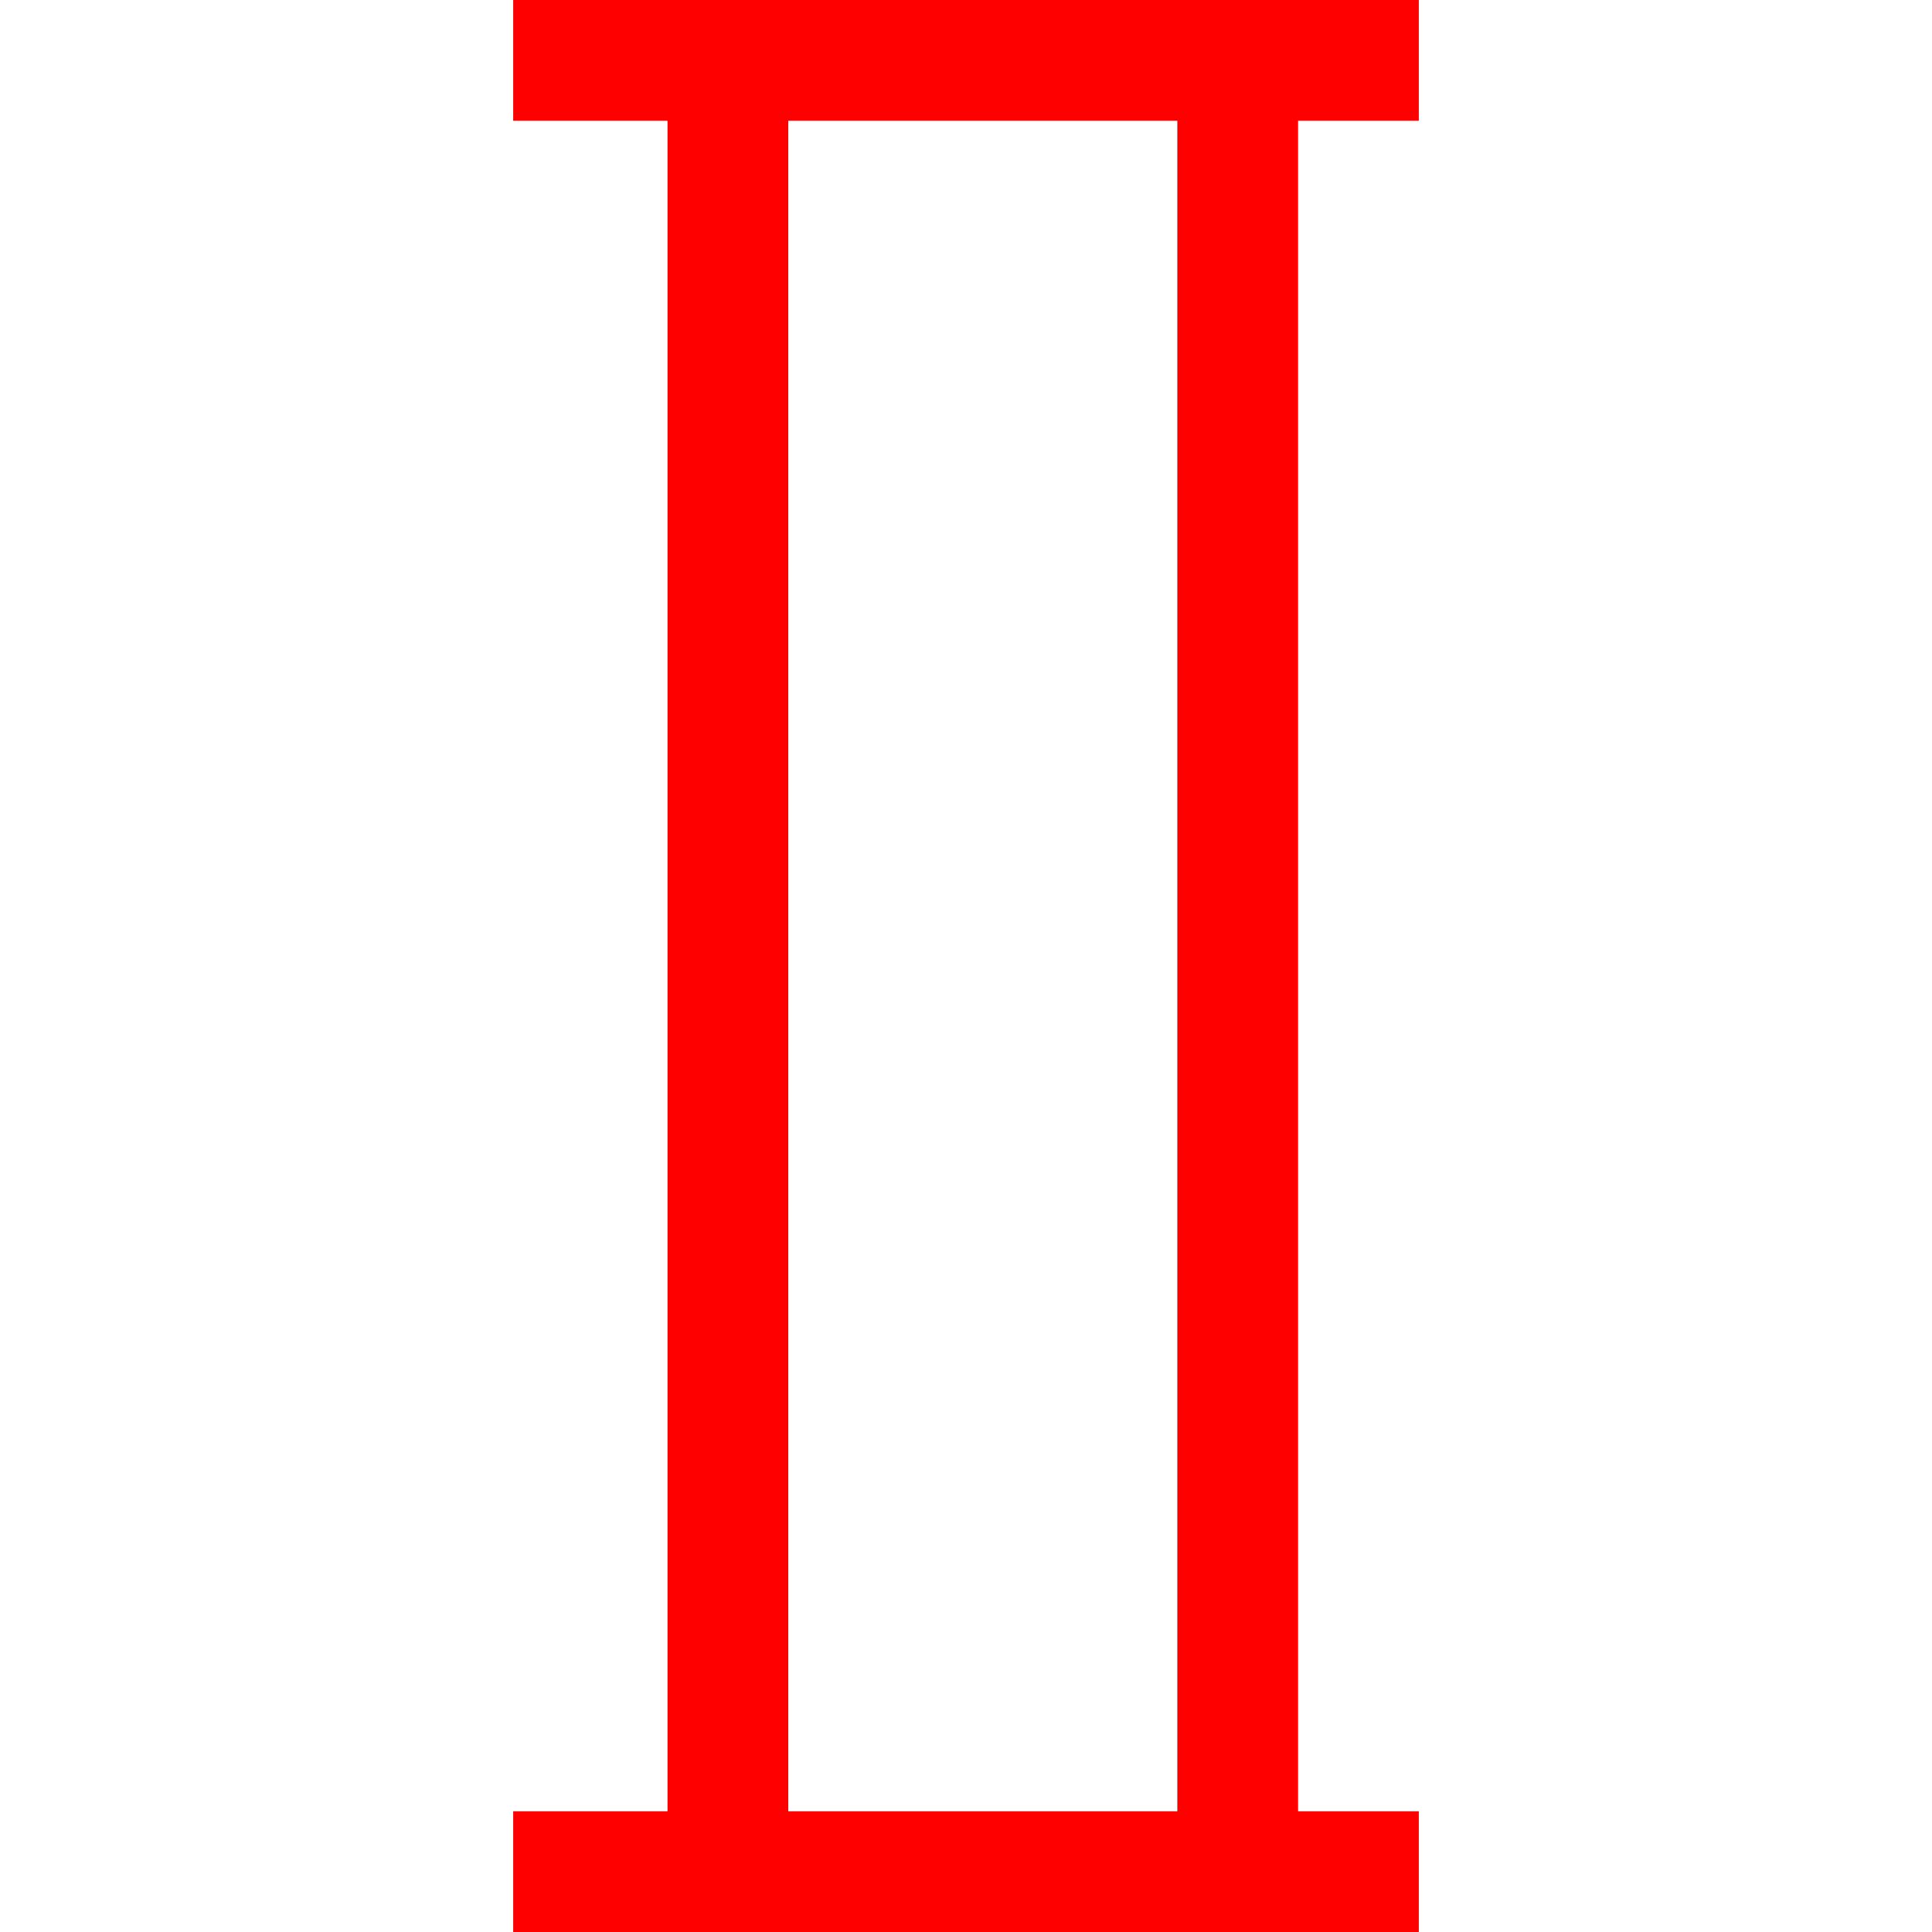 <svg id="图层_1" data-name="图层 1" xmlns="http://www.w3.org/2000/svg" viewBox="0 0 400 400"><defs><style>.cls-1{fill:red;}</style></defs><path class="cls-1" d="M293.75,25V0H106.25V25H138.2V375H106.25v25h187.5V375h-25V25Zm-50,350H163.2V25h80.55Z"/></svg>